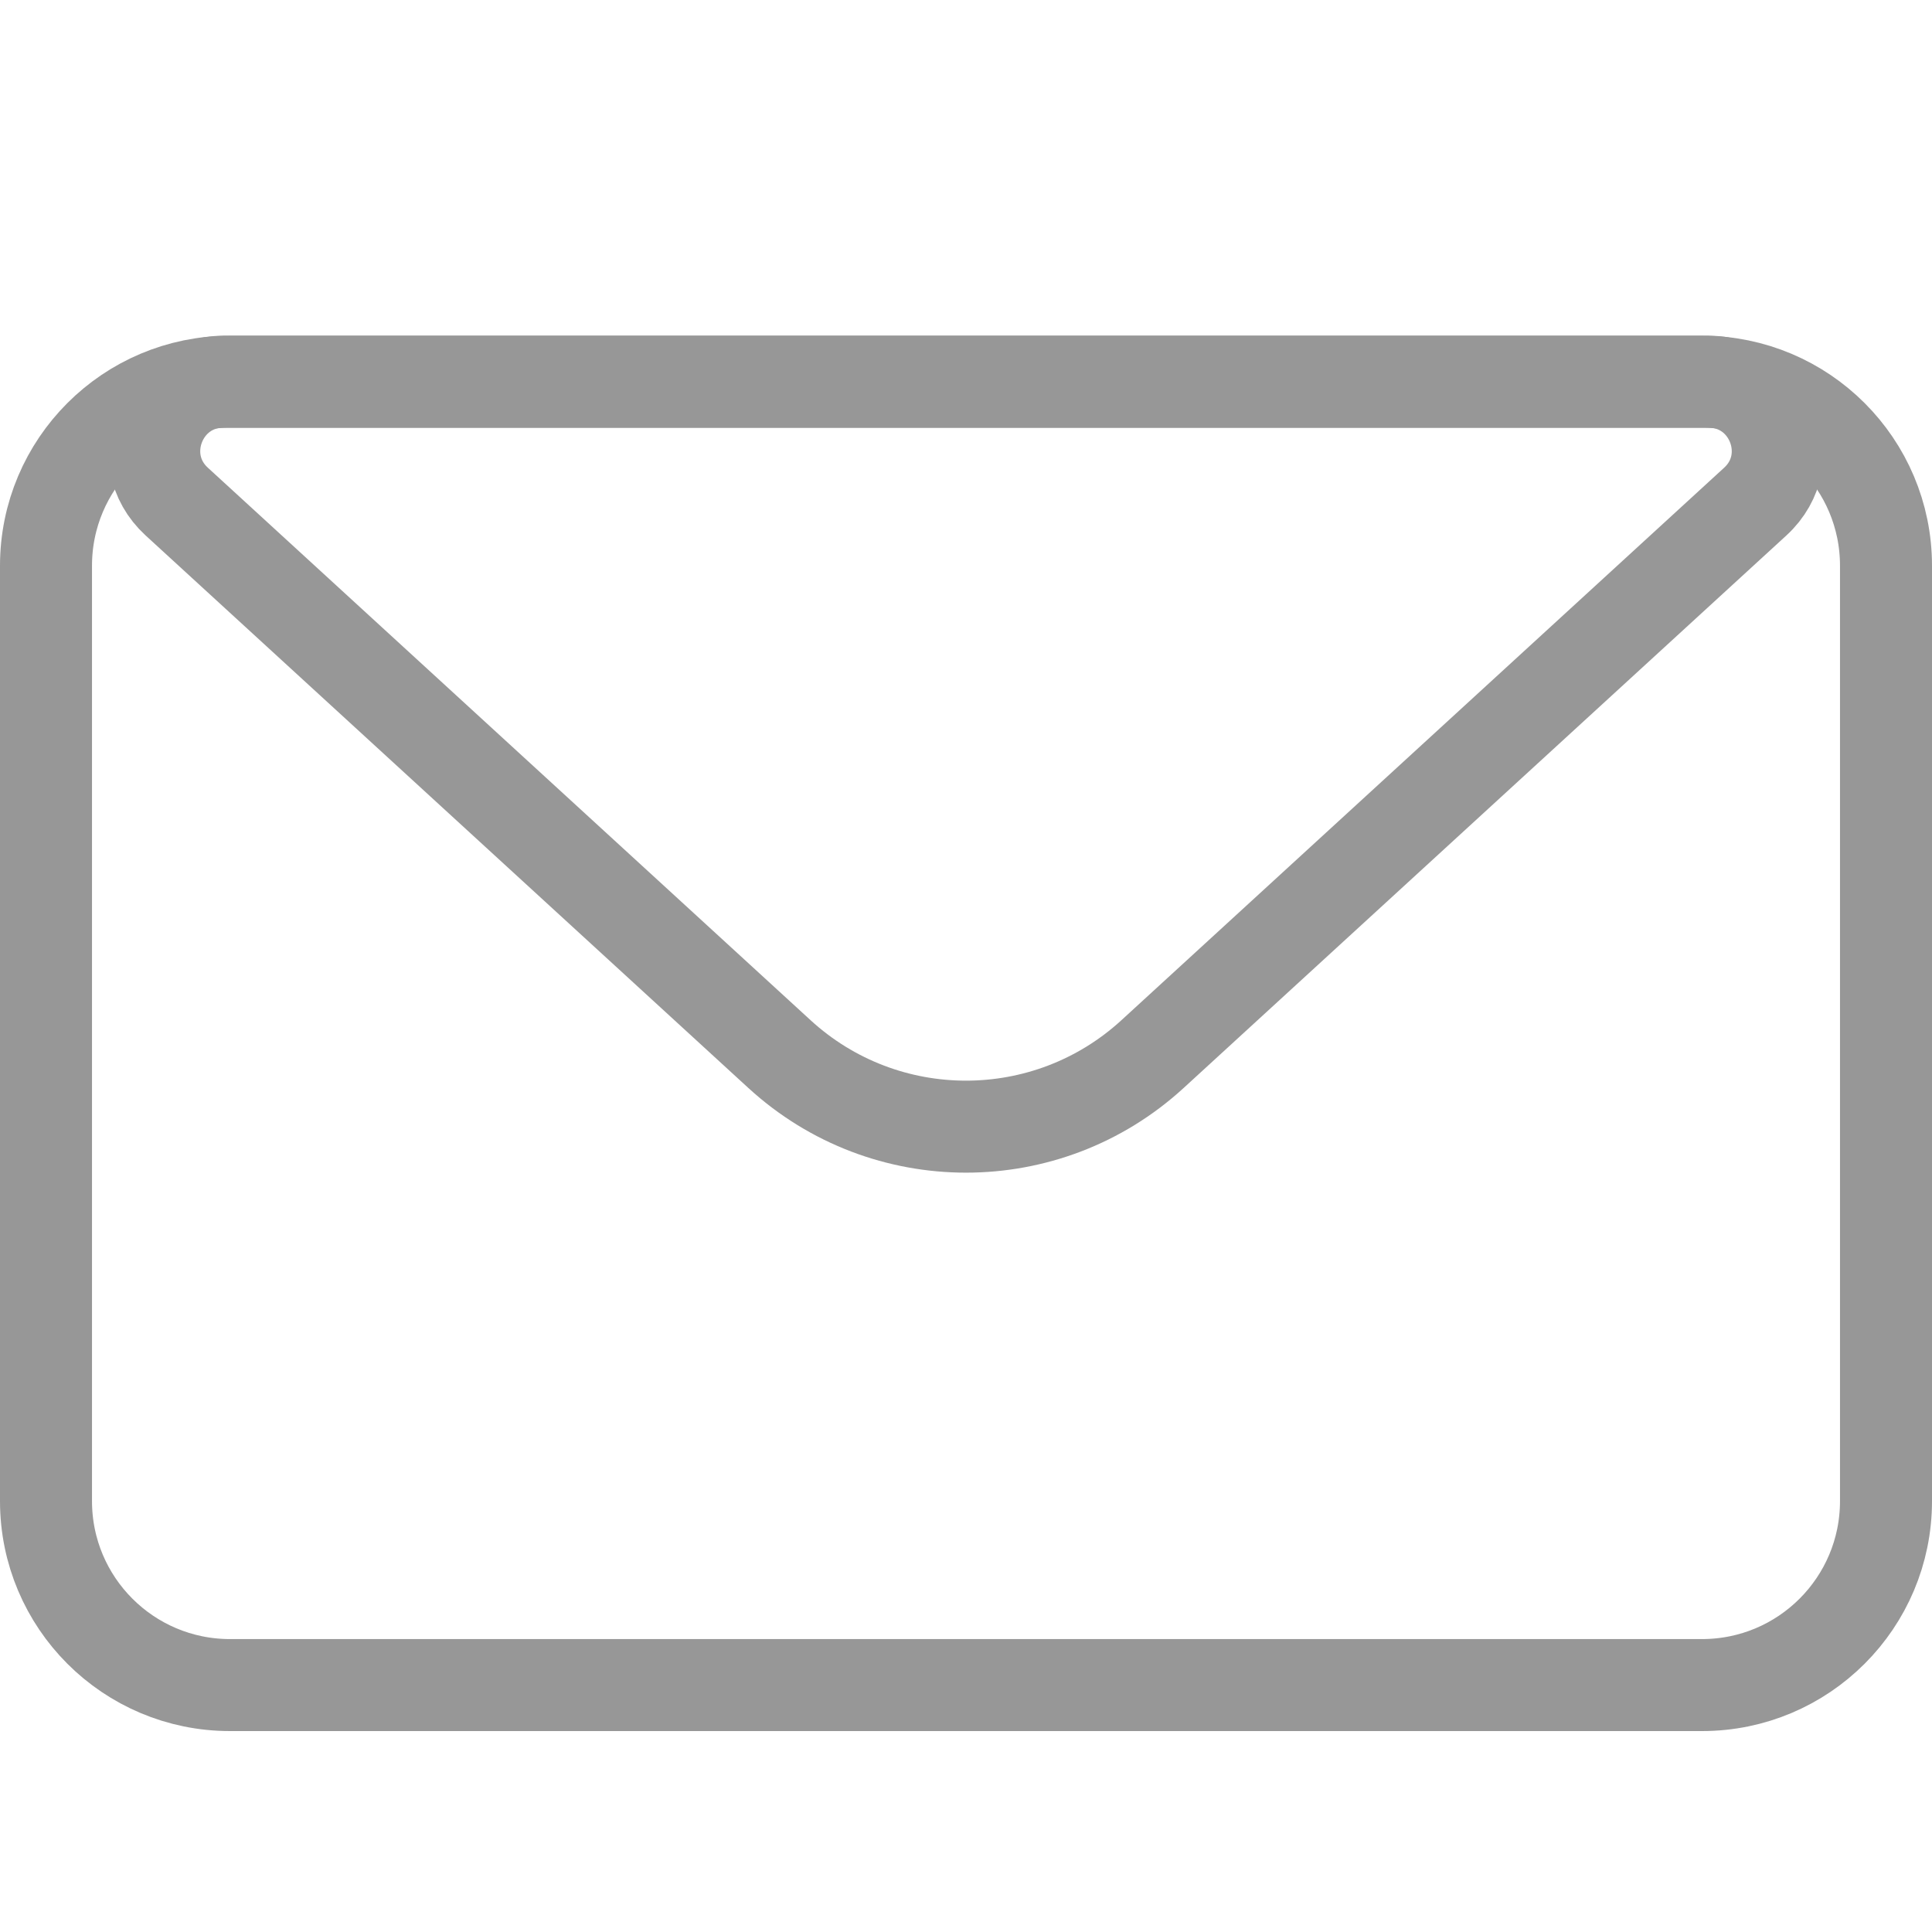 <svg width="21" height="21" viewBox="0 0 21 21" fill="none" xmlns="http://www.w3.org/2000/svg">
<path d="M0.5 6.149C0.5 5.045 1.395 4.149 2.5 4.149H18.5C19.605 4.149 20.5 5.045 20.5 6.149V16.316C20.5 17.421 19.605 18.316 18.5 18.316H2.5C1.395 18.316 0.5 17.421 0.5 16.316V6.149Z" stroke="#979797" stroke-linejoin="round"/>
<path d="M1.921 5.452C1.417 4.99 1.744 4.149 2.428 4.149H18.572C19.256 4.149 19.583 4.99 19.079 5.452L12.527 11.458C11.38 12.509 9.62 12.509 8.473 11.458L1.921 5.452Z" stroke="#979797" stroke-linejoin="round"/>
</svg>
